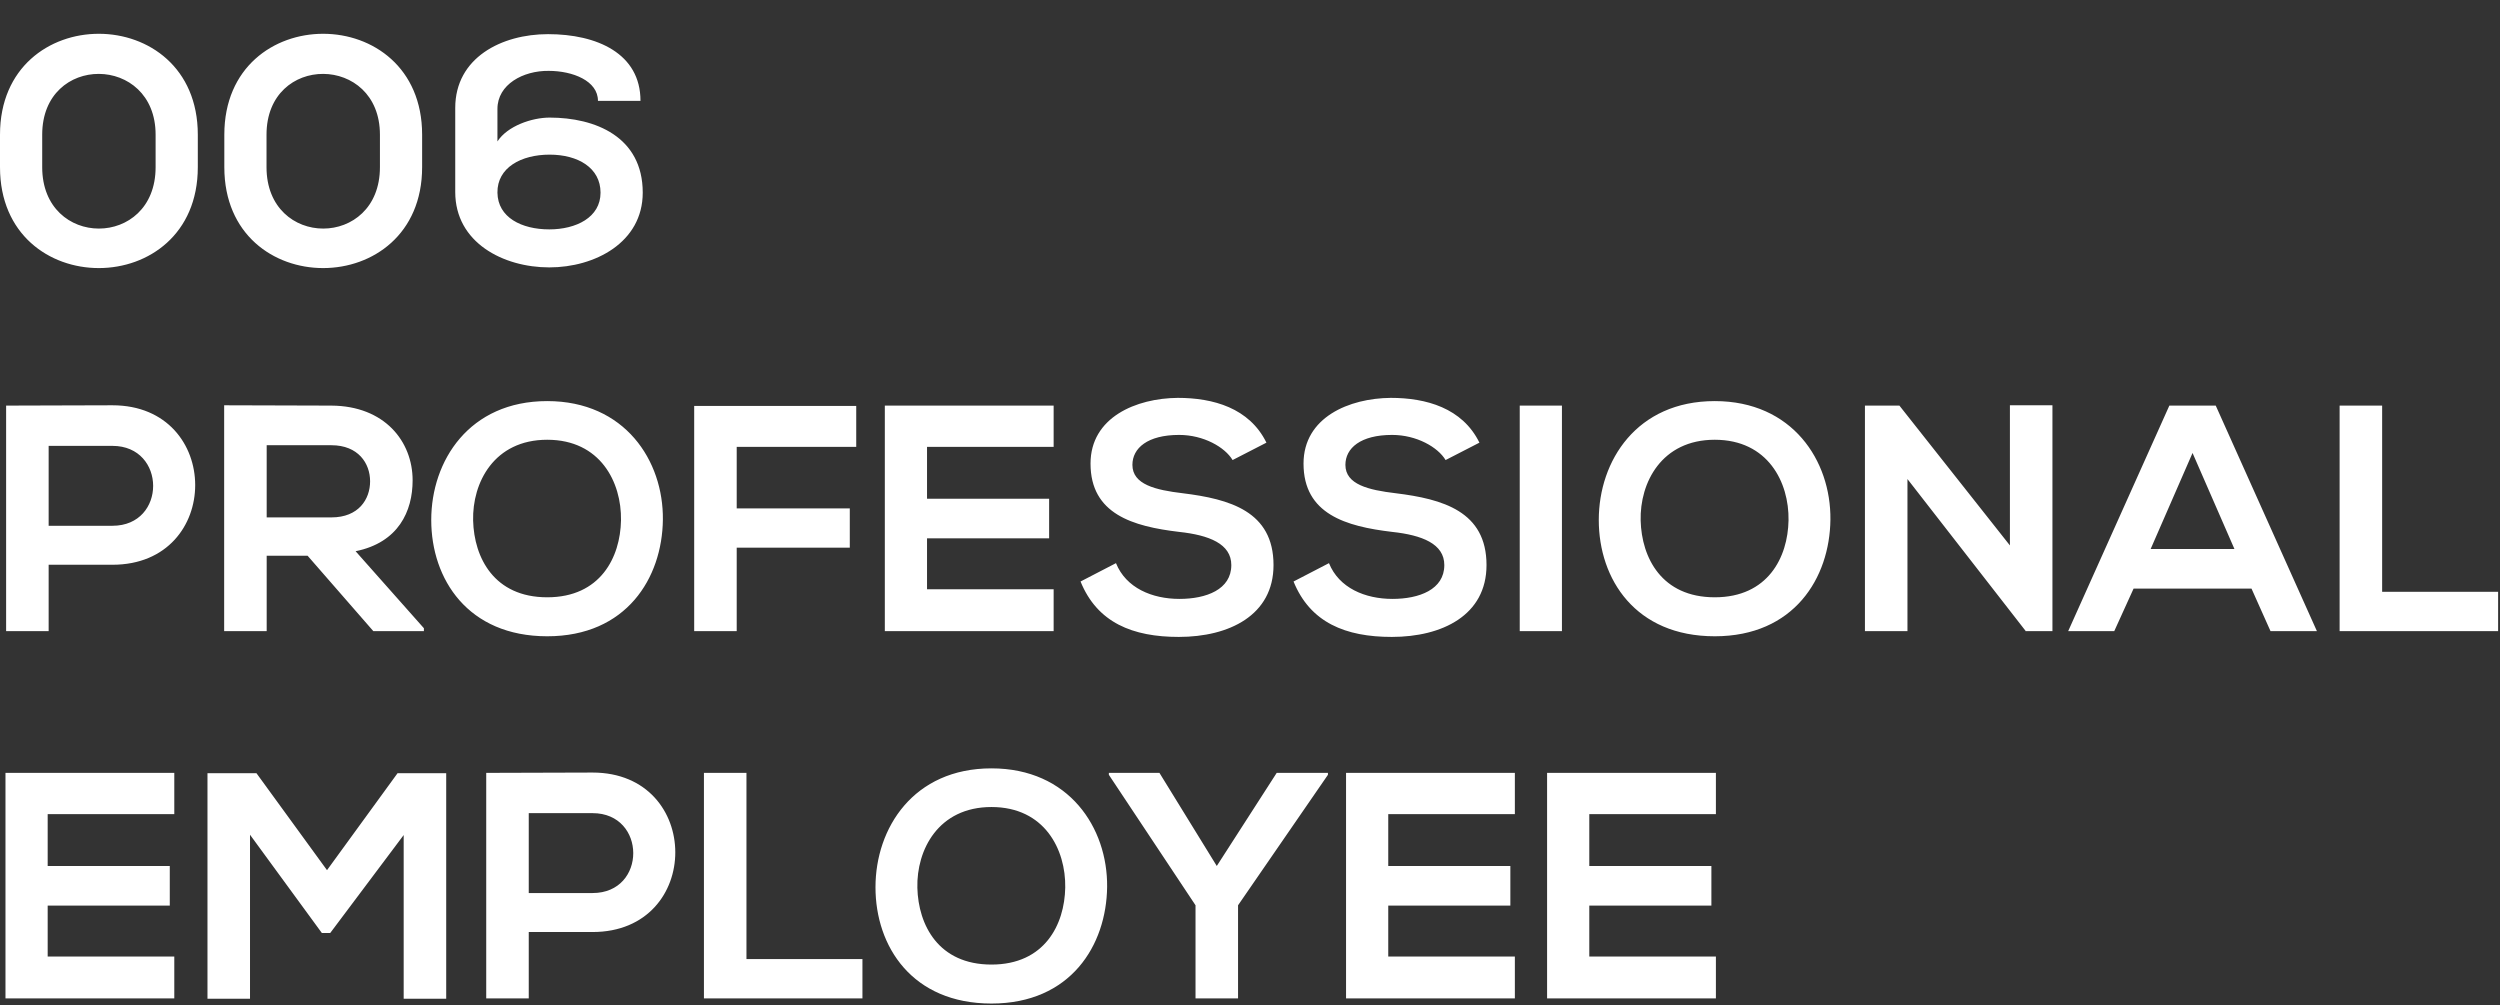 <svg width="388" height="156" viewBox="0 0 388 156" fill="none" xmlns="http://www.w3.org/2000/svg">
<rect x="0" y="0" width="388" height="156" fill="#333333" stroke="none"/>
<path d="M6.55 20.9V25.95C6.55 38.65 24.15 38.65 24.15 25.95V20.9C24.15 8.4 6.55 8.25 6.55 20.9ZM5.96046e-08 25.95V20.9C5.96046e-08 8.9407e-06 30.7 0.05 30.7 20.9V25.95C30.7 46.8 5.96046e-08 46.85 5.96046e-08 25.95ZM41.364 20.9V25.95C41.364 38.65 58.965 38.65 58.965 25.95V20.9C58.965 8.4 41.364 8.25 41.364 20.9ZM34.815 25.95V20.9C34.815 8.9407e-06 65.514 0.05 65.514 20.9V25.95C65.514 46.8 34.815 46.85 34.815 25.95ZM77.203 16.9V16.7V21.95C78.753 19.55 82.553 18.25 85.303 18.25C92.353 18.25 99.753 21.2 99.753 29.9C99.753 37.65 92.303 41.5 85.253 41.5C78.103 41.5 70.653 37.65 70.653 29.8V16.75C70.653 8.95 77.853 5.3 85.053 5.3C92.653 5.3 99.403 8.3 99.403 15.65H92.803C92.803 12.55 88.903 11 85.153 11C81.203 10.95 77.203 13.1 77.203 16.9ZM85.253 35.6C89.403 35.6 93.203 33.75 93.203 29.9C93.203 26.05 89.703 24 85.303 24C80.903 24 77.153 26 77.203 29.9C77.253 33.75 80.953 35.6 85.253 35.6ZM7.55 69.2V81.6H17.45C25.9 81.6 25.85 69.2 17.45 69.2H7.55ZM17.45 62.9C34.55 62.9 34.6 87.65 17.45 87.65H7.55V97.95H0.95V62.95C6.45 62.95 11.95 62.9 17.45 62.9ZM65.789 97.5V97.95H57.939L47.739 86.25H41.389V97.95H34.789V62.9C40.339 62.9 45.889 62.95 51.439 62.95C59.689 63 64.039 68.5 64.039 74.55C64.039 79.35 61.839 84.2 55.189 85.55L65.789 97.5ZM51.439 69.1H41.389V80.3H51.439C55.639 80.3 57.439 77.5 57.439 74.7C57.439 71.9 55.589 69.1 51.439 69.1ZM84.929 62.25C96.979 62.25 102.979 71.5 102.879 80.65C102.779 89.7 97.229 98.75 84.929 98.75C72.629 98.75 66.929 89.9 66.929 80.7C66.929 71.5 72.829 62.25 84.929 62.25ZM84.929 68.25C76.679 68.25 73.279 74.9 73.429 80.8C73.579 86.55 76.679 92.7 84.929 92.7C93.179 92.7 96.279 86.5 96.379 80.75C96.479 74.85 93.179 68.25 84.929 68.25ZM114.337 97.95H107.737V63H132.887V69.35H114.337V78.9H131.887V85H114.337V97.95ZM163.525 91.45V97.95H137.325C137.325 86.3 137.325 74.6 137.325 62.95H163.525V69.35H143.875V77.4H162.825V83.55H143.875V91.45H163.525ZM196.55 68.7L191.3 71.4C190.1 69.4 186.8 67.5 183 67.5C178.1 67.5 175.75 69.55 175.75 72.15C175.75 75.2 179.35 76.05 183.55 76.55C190.85 77.45 197.65 79.35 197.65 87.7C197.65 95.5 190.75 98.85 182.95 98.85C175.8 98.85 170.3 96.65 167.7 90.25L173.2 87.4C174.75 91.25 178.8 92.95 183.05 92.95C187.2 92.95 191.1 91.5 191.1 87.7C191.1 84.4 187.65 83.05 183 82.55C175.85 81.7 169.25 79.8 169.25 71.95C169.25 64.75 176.35 61.8 182.8 61.75C188.25 61.75 193.9 63.3 196.55 68.7ZM229.607 68.7L224.357 71.4C223.157 69.4 219.857 67.5 216.057 67.5C211.157 67.5 208.807 69.55 208.807 72.15C208.807 75.2 212.407 76.05 216.607 76.55C223.907 77.45 230.707 79.35 230.707 87.7C230.707 95.5 223.807 98.85 216.007 98.85C208.857 98.85 203.357 96.65 200.757 90.25L206.257 87.4C207.807 91.25 211.857 92.95 216.107 92.95C220.257 92.95 224.157 91.5 224.157 87.7C224.157 84.4 220.707 83.05 216.057 82.55C208.907 81.7 202.307 79.8 202.307 71.95C202.307 64.75 209.407 61.8 215.857 61.75C221.307 61.75 226.957 63.3 229.607 68.7ZM242.413 97.95H235.863V62.95H242.413V97.95ZM266.13 62.25C278.18 62.25 284.18 71.5 284.08 80.65C283.98 89.7 278.43 98.75 266.13 98.75C253.83 98.75 248.13 89.9 248.13 80.7C248.13 71.5 254.03 62.25 266.13 62.25ZM266.13 68.25C257.88 68.25 254.48 74.9 254.63 80.8C254.78 86.55 257.88 92.7 266.13 92.7C274.38 92.7 277.48 86.5 277.58 80.75C277.68 74.85 274.38 68.25 266.13 68.25ZM311.938 84.65V62.9H318.538V97.95H314.438V98L296.038 74.35V97.95H289.438V62.95H294.788L311.938 84.65ZM352.383 97.95L349.433 91.35H331.133L328.133 97.95H320.983L336.683 62.95H343.883L359.583 97.95H352.383ZM346.783 85.2L340.283 70.3L333.783 85.2H346.783ZM363.108 62.95H369.708V91.85H387.708V97.95H363.108V62.95ZM27.05 148.45V154.95H0.85C0.85 143.3 0.85 131.6 0.85 119.95H27.05V126.35H7.4V134.4H26.35V140.55H7.4V148.45H27.05ZM62.651 155V129.6L51.251 144.8H49.951L38.801 129.55V155H32.201V120H39.801L50.751 135.05L61.701 120H69.251V155H62.651ZM82.062 126.2V138.6H91.962C100.412 138.6 100.362 126.2 91.962 126.2H82.062ZM91.962 119.9C109.062 119.9 109.112 144.65 91.962 144.65H82.062V154.95H75.462V119.95C80.962 119.95 86.462 119.9 91.962 119.9ZM109.251 119.95H115.851V148.85H133.851V154.95H109.251V119.95ZM153.875 119.25C165.925 119.25 171.925 128.5 171.825 137.65C171.725 146.7 166.175 155.75 153.875 155.75C141.575 155.75 135.875 146.9 135.875 137.7C135.875 128.5 141.775 119.25 153.875 119.25ZM153.875 125.25C145.625 125.25 142.225 131.9 142.375 137.8C142.525 143.55 145.625 149.7 153.875 149.7C162.125 149.7 165.225 143.5 165.325 137.75C165.425 131.85 162.125 125.25 153.875 125.25ZM179.945 119.95L188.845 134.4L198.145 119.95H206.095V120.25L192.145 140.5V154.95H185.545V140.5L172.095 120.25V119.95H179.945ZM235.107 148.45V154.95H208.907C208.907 143.3 208.907 131.6 208.907 119.95H235.107V126.35H215.457V134.4H234.407V140.55H215.457V148.45H235.107ZM266.308 148.45V154.95H240.108C240.108 143.3 240.108 131.6 240.108 119.95H266.308V126.35H246.658V134.4H265.608V140.55H246.658V148.45H266.308Z" fill="white"/>
</svg>
